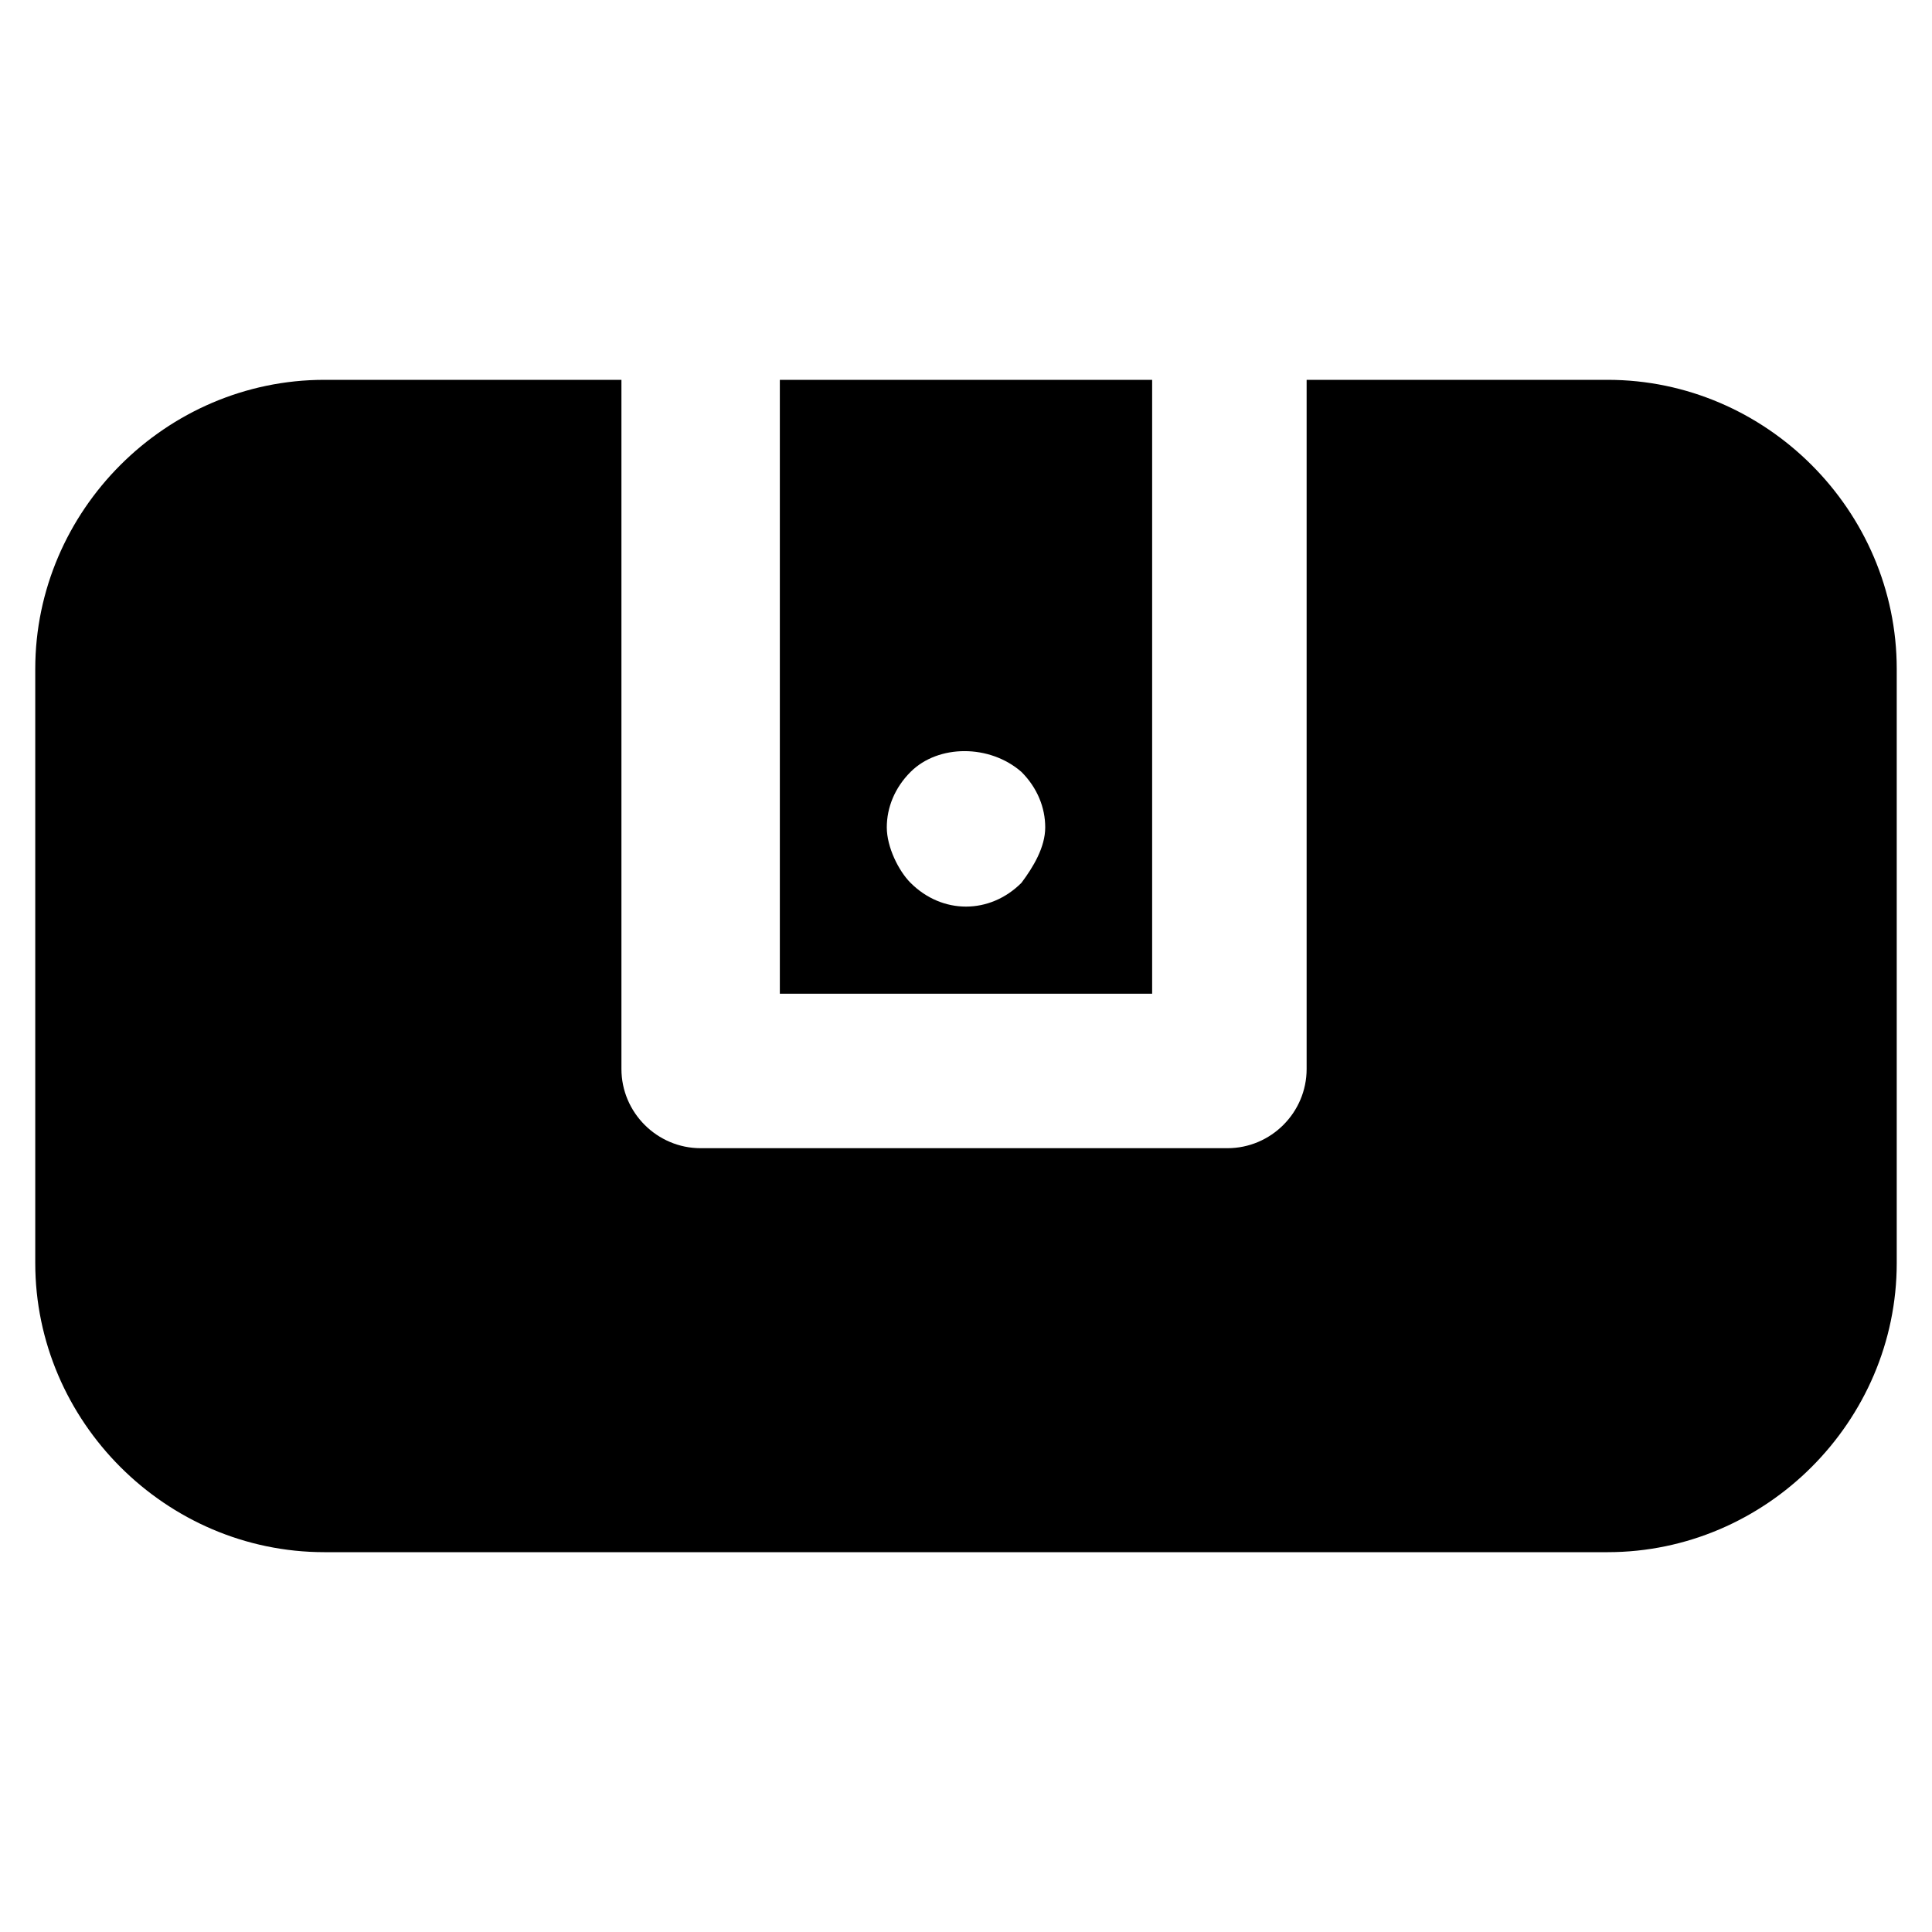 <?xml version="1.0" encoding="UTF-8"?>
<!-- Uploaded to: ICON Repo, www.iconrepo.com, Generator: ICON Repo Mixer Tools -->
<svg fill="#000000" width="800px" height="800px" version="1.1" viewBox="144 144 512 512" xmlns="http://www.w3.org/2000/svg">
 <g>
  <path d="m449.33 244.66h-98.664v162.69h98.664zm-34.637 133.3c-4.199 4.199-9.445 6.297-14.695 6.297-5.246 0-10.496-2.098-14.695-6.297-3.144-3.148-6.293-9.445-6.293-14.695 0-5.246 2.098-10.496 6.297-14.695 7.348-7.348 20.992-7.348 29.391 0 4.199 4.199 6.297 9.445 6.297 14.695s-3.152 10.496-6.301 14.695z"/>
  <path d="m570.04 244.66h-79.77v182.63c0 11.547-9.445 20.992-20.992 20.992h-139.6c-11.547 0-20.992-9.445-20.992-20.992v-182.63h-78.723c-41.984 0-76.621 34.637-76.621 76.621v157.44c0 41.984 34.637 76.621 76.621 76.621h340.07c41.984 0 76.621-34.637 76.621-76.621v-157.44c0.004-41.984-34.633-76.621-76.617-76.621z"/>
 </g>
</svg>